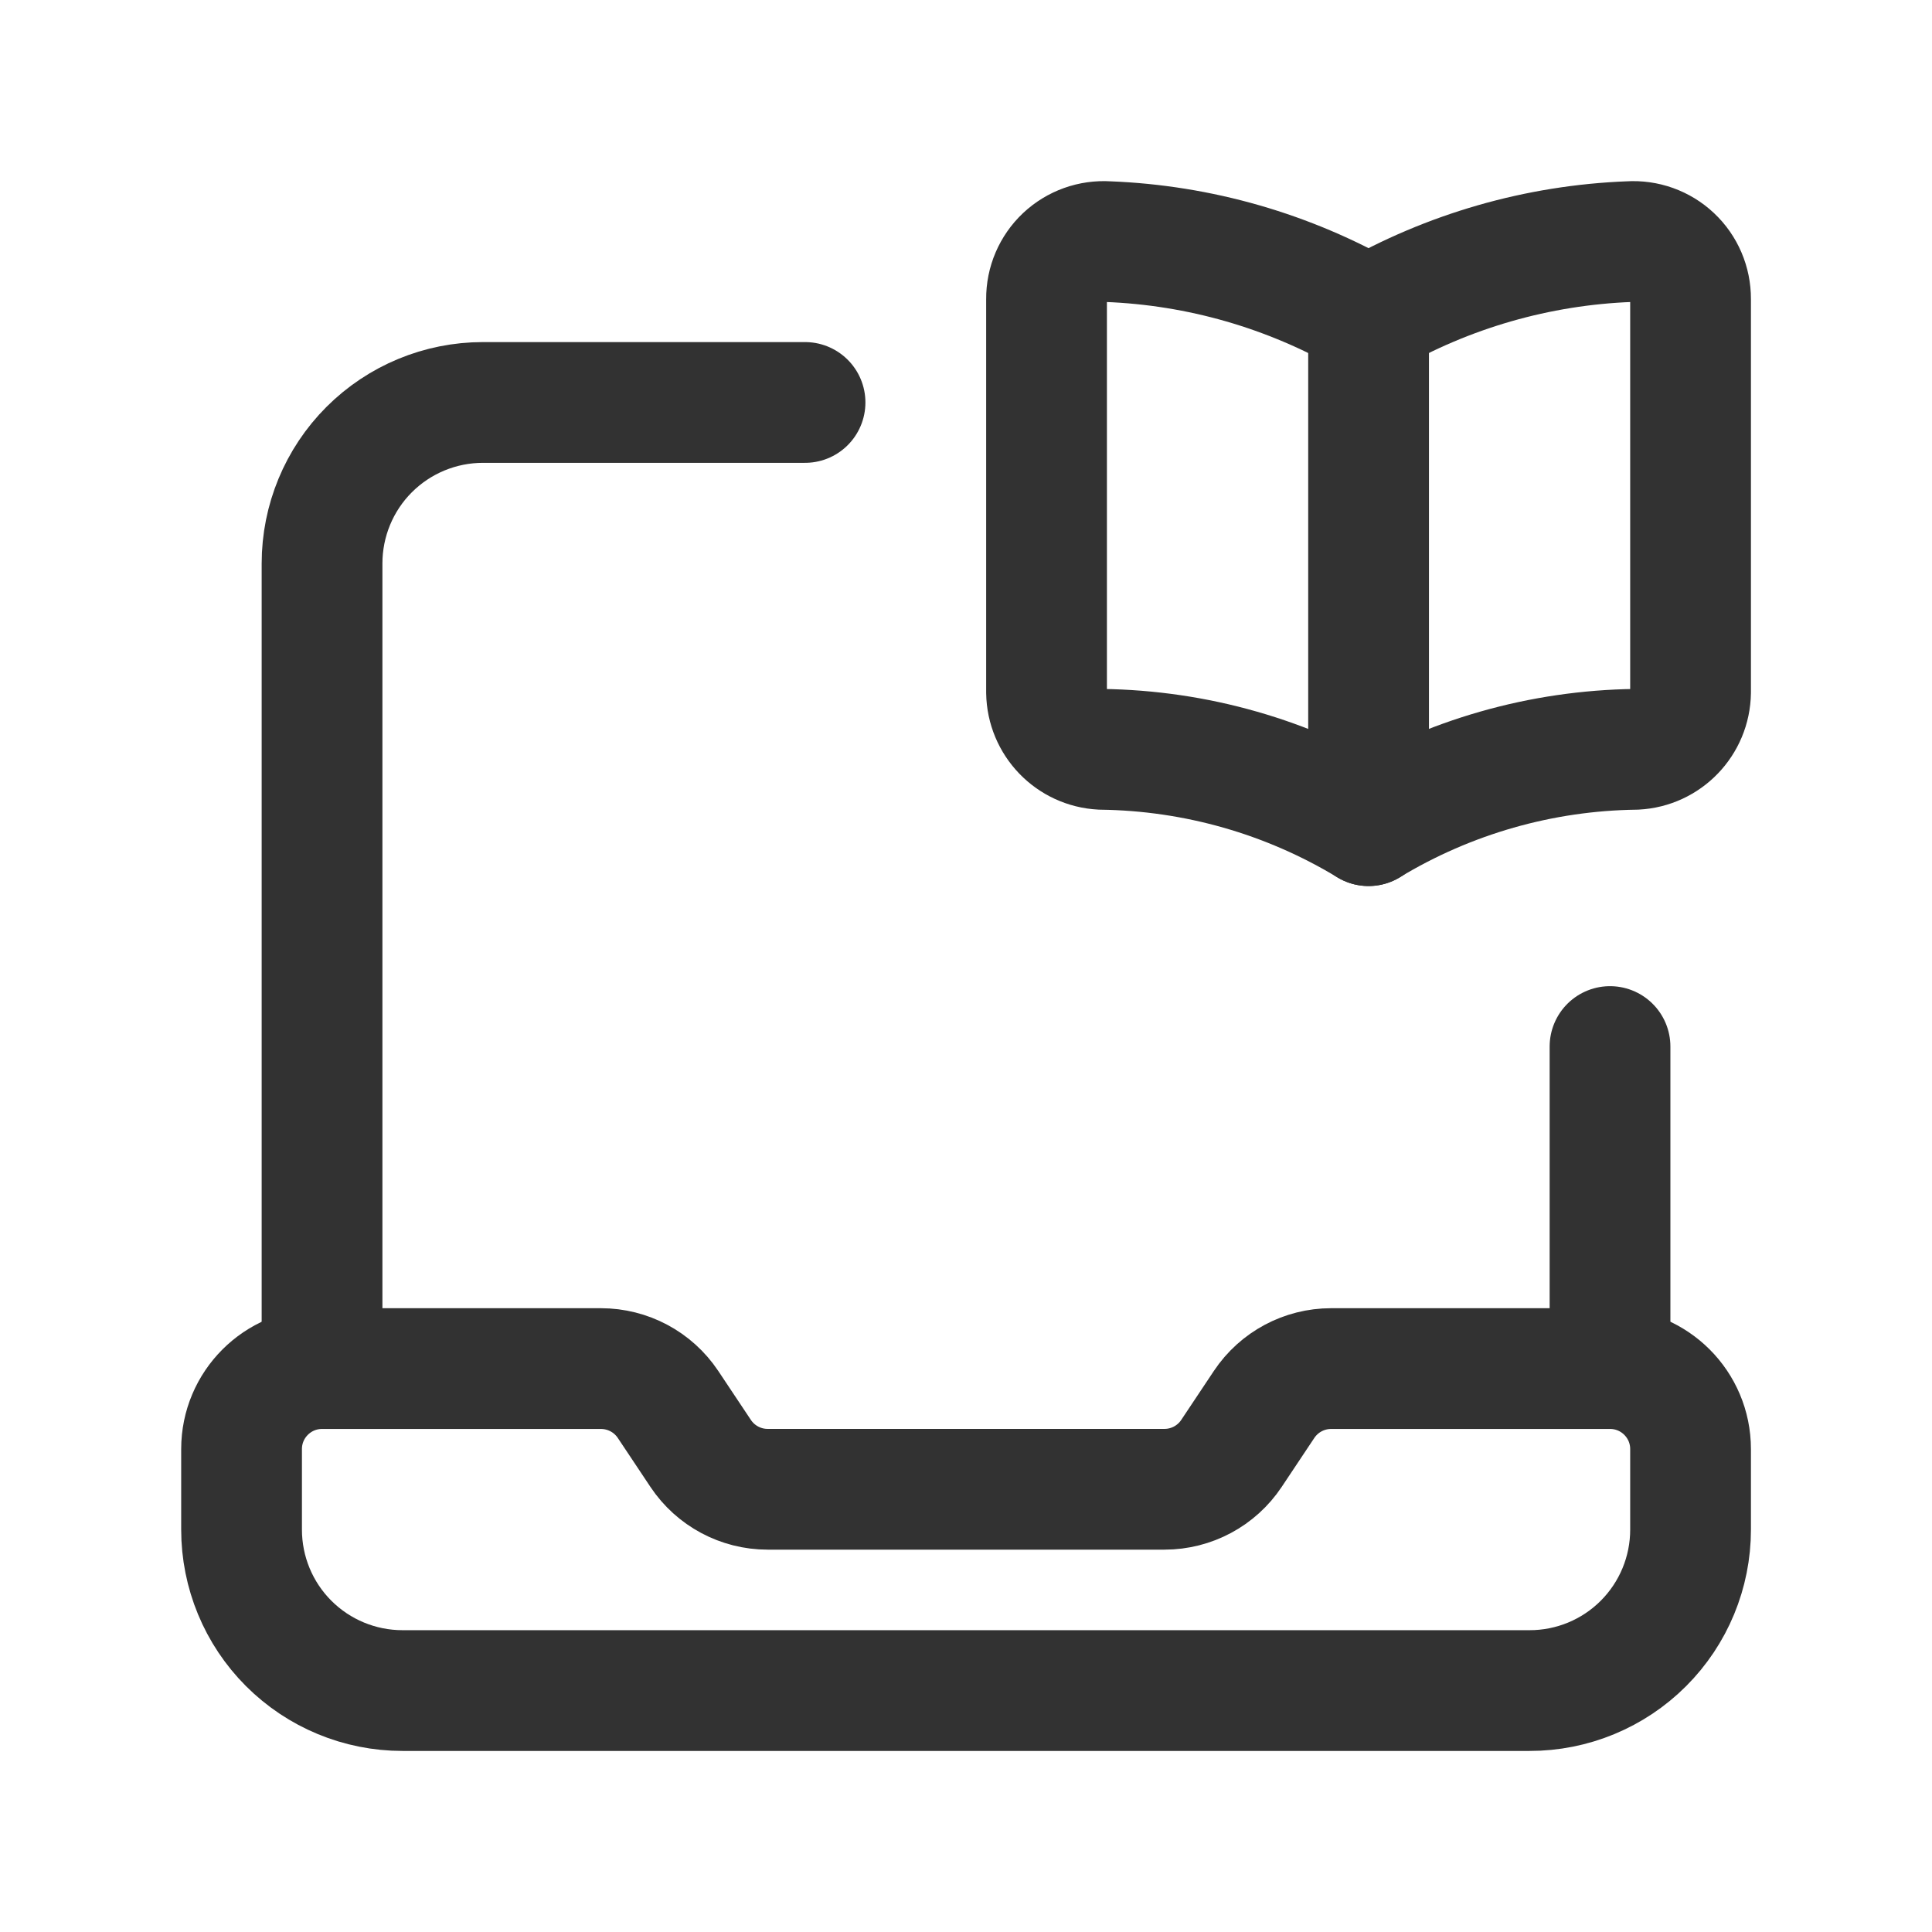 <svg width="32" height="32" viewBox="0 0 32 32" fill="none" xmlns="http://www.w3.org/2000/svg">
<path fill-rule="evenodd" clip-rule="evenodd" d="M26.668 22.668H22.048C21.602 22.668 21.186 22.89 20.938 23.261L20.397 24.073C20.15 24.444 19.733 24.667 19.288 24.667H12.714C12.269 24.667 11.852 24.444 11.605 24.073L11.064 23.261C10.816 22.89 10.399 22.668 9.953 22.668H5.334C4.598 22.668 4.001 23.265 4.001 24.001V25.335C4.001 26.042 4.281 26.72 4.781 27.22C5.281 27.72 5.959 28.001 6.666 28.001H25.334C26.041 28.002 26.72 27.721 27.22 27.221C27.72 26.721 28.001 26.043 28.001 25.336V24.001C28.001 23.265 27.404 22.668 26.668 22.668V22.668Z" stroke="#323232" stroke-width="2" stroke-linecap="round" stroke-linejoin="round"/>
<path d="M26.667 22.667V17.334" stroke="#323232" stroke-width="2" stroke-linecap="round" stroke-linejoin="round"/>
<path d="M5.334 22.666V9.333C5.334 8.626 5.614 7.947 6.114 7.447C6.614 6.947 7.292 6.666 7.999 6.666H13.334" stroke="#323232" stroke-width="2" stroke-linecap="round" stroke-linejoin="round"/>
<path fill-rule="evenodd" clip-rule="evenodd" d="M22.667 5.246C21.348 4.487 19.864 4.06 18.343 4.002C18.081 3.985 17.823 4.077 17.631 4.257C17.44 4.437 17.332 4.689 17.334 4.952V11.467C17.341 11.972 17.739 12.386 18.243 12.411C19.804 12.431 21.332 12.867 22.667 13.675C24.003 12.867 25.53 12.431 27.091 12.411C27.596 12.386 27.994 11.972 28.001 11.467V4.952C28.002 4.689 27.895 4.437 27.703 4.257C27.512 4.077 27.254 3.985 26.992 4.002C25.471 4.06 23.987 4.487 22.667 5.246Z" stroke="#323232" stroke-width="2" stroke-linecap="round" stroke-linejoin="round"/>
<path d="M22.668 5.246V13.676" stroke="#323232" stroke-width="2" stroke-linecap="round" stroke-linejoin="round"/>
</svg>
